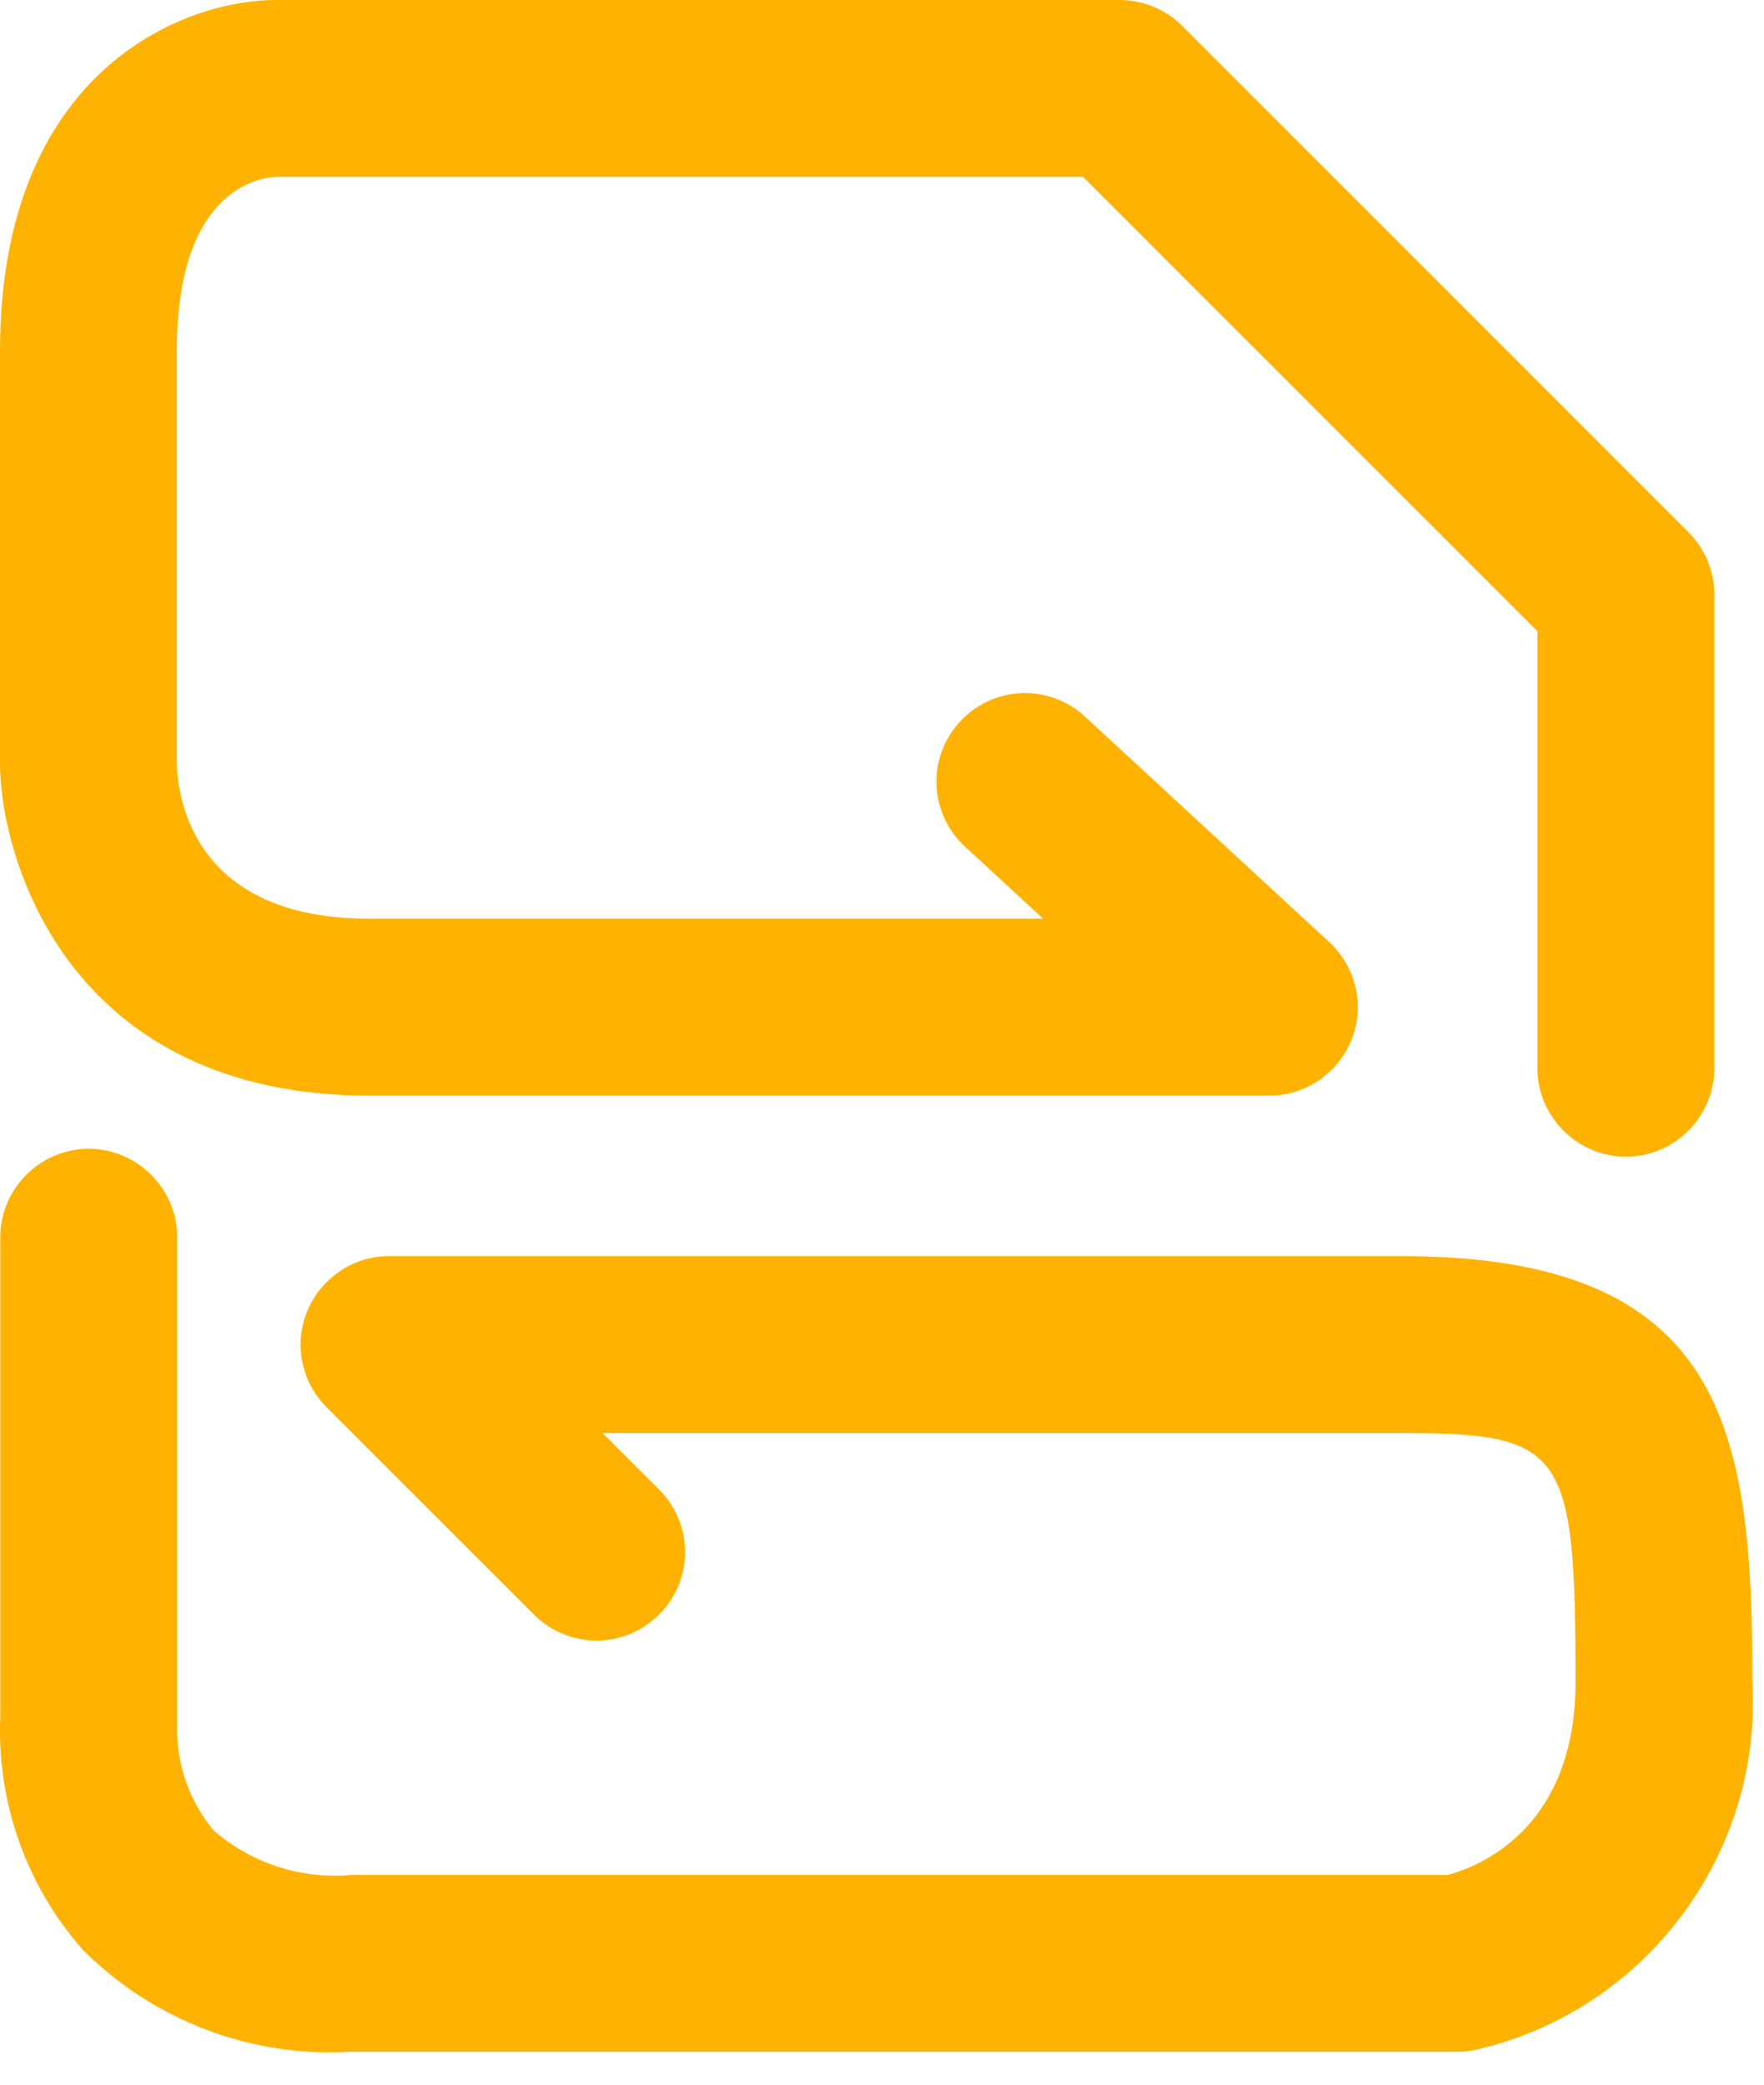 <?xml version="1.0" encoding="UTF-8" standalone="no"?><!DOCTYPE svg PUBLIC "-//W3C//DTD SVG 1.1//EN" "http://www.w3.org/Graphics/SVG/1.1/DTD/svg11.dtd"><svg width="100%" height="100%" viewBox="0 0 33 39" version="1.1" xmlns="http://www.w3.org/2000/svg" xmlns:xlink="http://www.w3.org/1999/xlink" xml:space="preserve" xmlns:serif="http://www.serif.com/" style="fill-rule:evenodd;clip-rule:evenodd;stroke-linejoin:round;stroke-miterlimit:1.414;"><g><path id="Path_1367" d="M30.416,21.639c-0.908,0 -1.655,-0.747 -1.655,-1.655l0,-8.175l-8.5,-8.5l-15.1,0c-0.406,0.022 -1.853,0.323 -1.853,3.256l0,7.717c0.016,0.668 0.324,2.905 3.606,2.905l12.6,0l-1.45,-1.338c-0.348,-0.314 -0.546,-0.761 -0.546,-1.229c0,-0.908 0.747,-1.655 1.655,-1.655c0.422,0 0.829,0.162 1.136,0.452l4.559,4.209c0.339,0.313 0.533,0.754 0.533,1.216c0,0.908 -0.747,1.655 -1.655,1.655l-16.83,0c-5.673,0 -6.916,-4.486 -6.916,-6.215l0,-7.717c0,-5.193 3.376,-6.565 5.162,-6.565l15.784,0c0.439,0 0.86,0.174 1.17,0.485l9.47,9.471c0.311,0.31 0.485,0.731 0.485,1.17l0,8.861c-0.001,0.907 -0.748,1.652 -1.655,1.652Z" style="fill:#ffb300;fill-rule:nonzero;"/><path id="Path_1368" d="M27.264,38.384l-20.694,0c-1.87,0.113 -3.701,-0.583 -5.023,-1.91c-1.055,-1.198 -1.607,-2.757 -1.542,-4.352l0,-8.935c0,-0.014 0,-0.027 0,-0.041c0,-0.908 0.747,-1.655 1.655,-1.655c0.908,0 1.655,0.747 1.655,1.655c0,0.014 0,0.027 -0.001,0.041l0,9.11c-0.014,0.71 0.229,1.401 0.683,1.946c0.71,0.618 1.642,0.919 2.579,0.832l20.509,0c0.58,-0.155 2.389,-0.861 2.389,-3.607c0,-4.354 -0.213,-4.659 -3.256,-4.659l-14.946,0l1.034,1.033c0.326,0.312 0.51,0.744 0.51,1.195c0,0.908 -0.747,1.655 -1.655,1.655c-0.451,0 -0.883,-0.185 -1.195,-0.51l-3.859,-3.858c-0.31,-0.31 -0.484,-0.731 -0.484,-1.17c0,-0.908 0.747,-1.655 1.654,-1.655l18.941,0c6.094,0 6.565,3.3 6.565,7.968c0.186,3.251 -2.037,6.186 -5.217,6.889c-0.099,0.019 -0.2,0.028 -0.302,0.028Z" style="fill:#ffb300;fill-rule:nonzero;"/></g></svg>